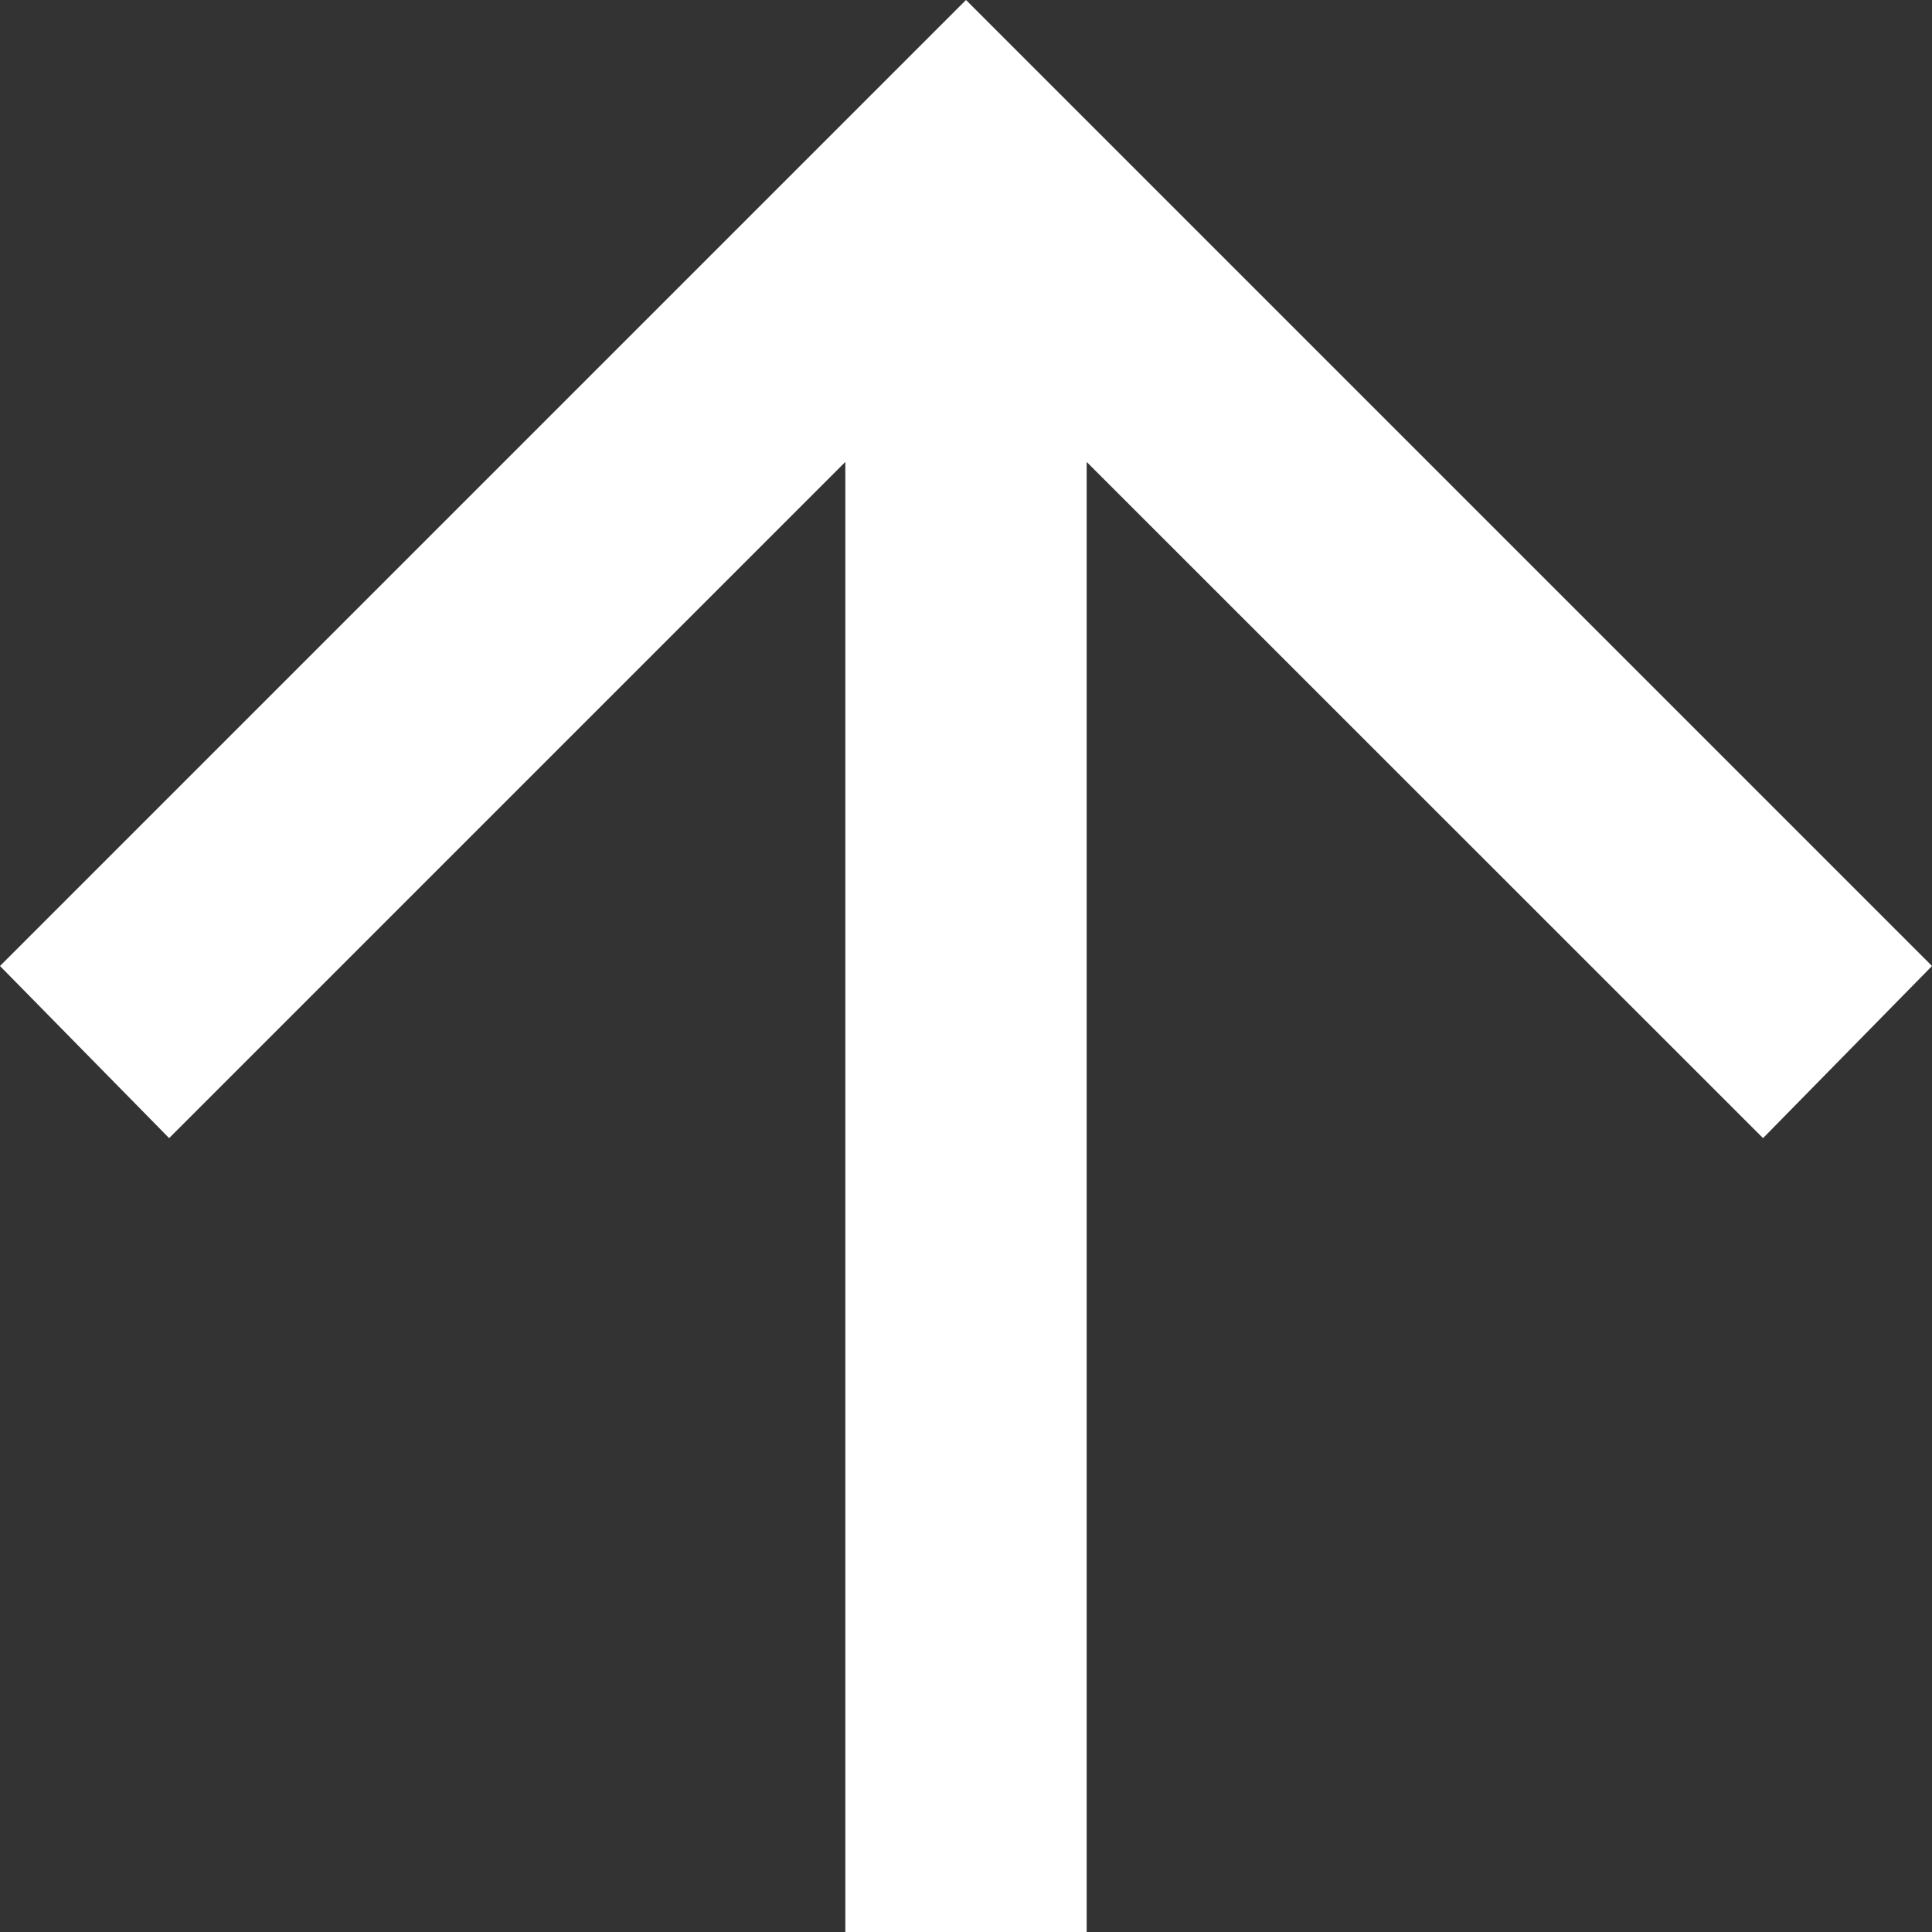 <svg xmlns="http://www.w3.org/2000/svg" width="11" height="11" viewBox="0 0 11 11">
  <rect x="0" y="0" width="11" height="11" fill="#333333" stroke="none"/>
  <path id="パス_2" data-name="パス 2" d="M12.37,10.187H4V8.813h8.37L8.52,4.963,9.5,4,15,9.5,9.5,15l-.98-.962Z" transform="translate(-4 15) rotate(-90)" fill="#fff"/>
</svg>
